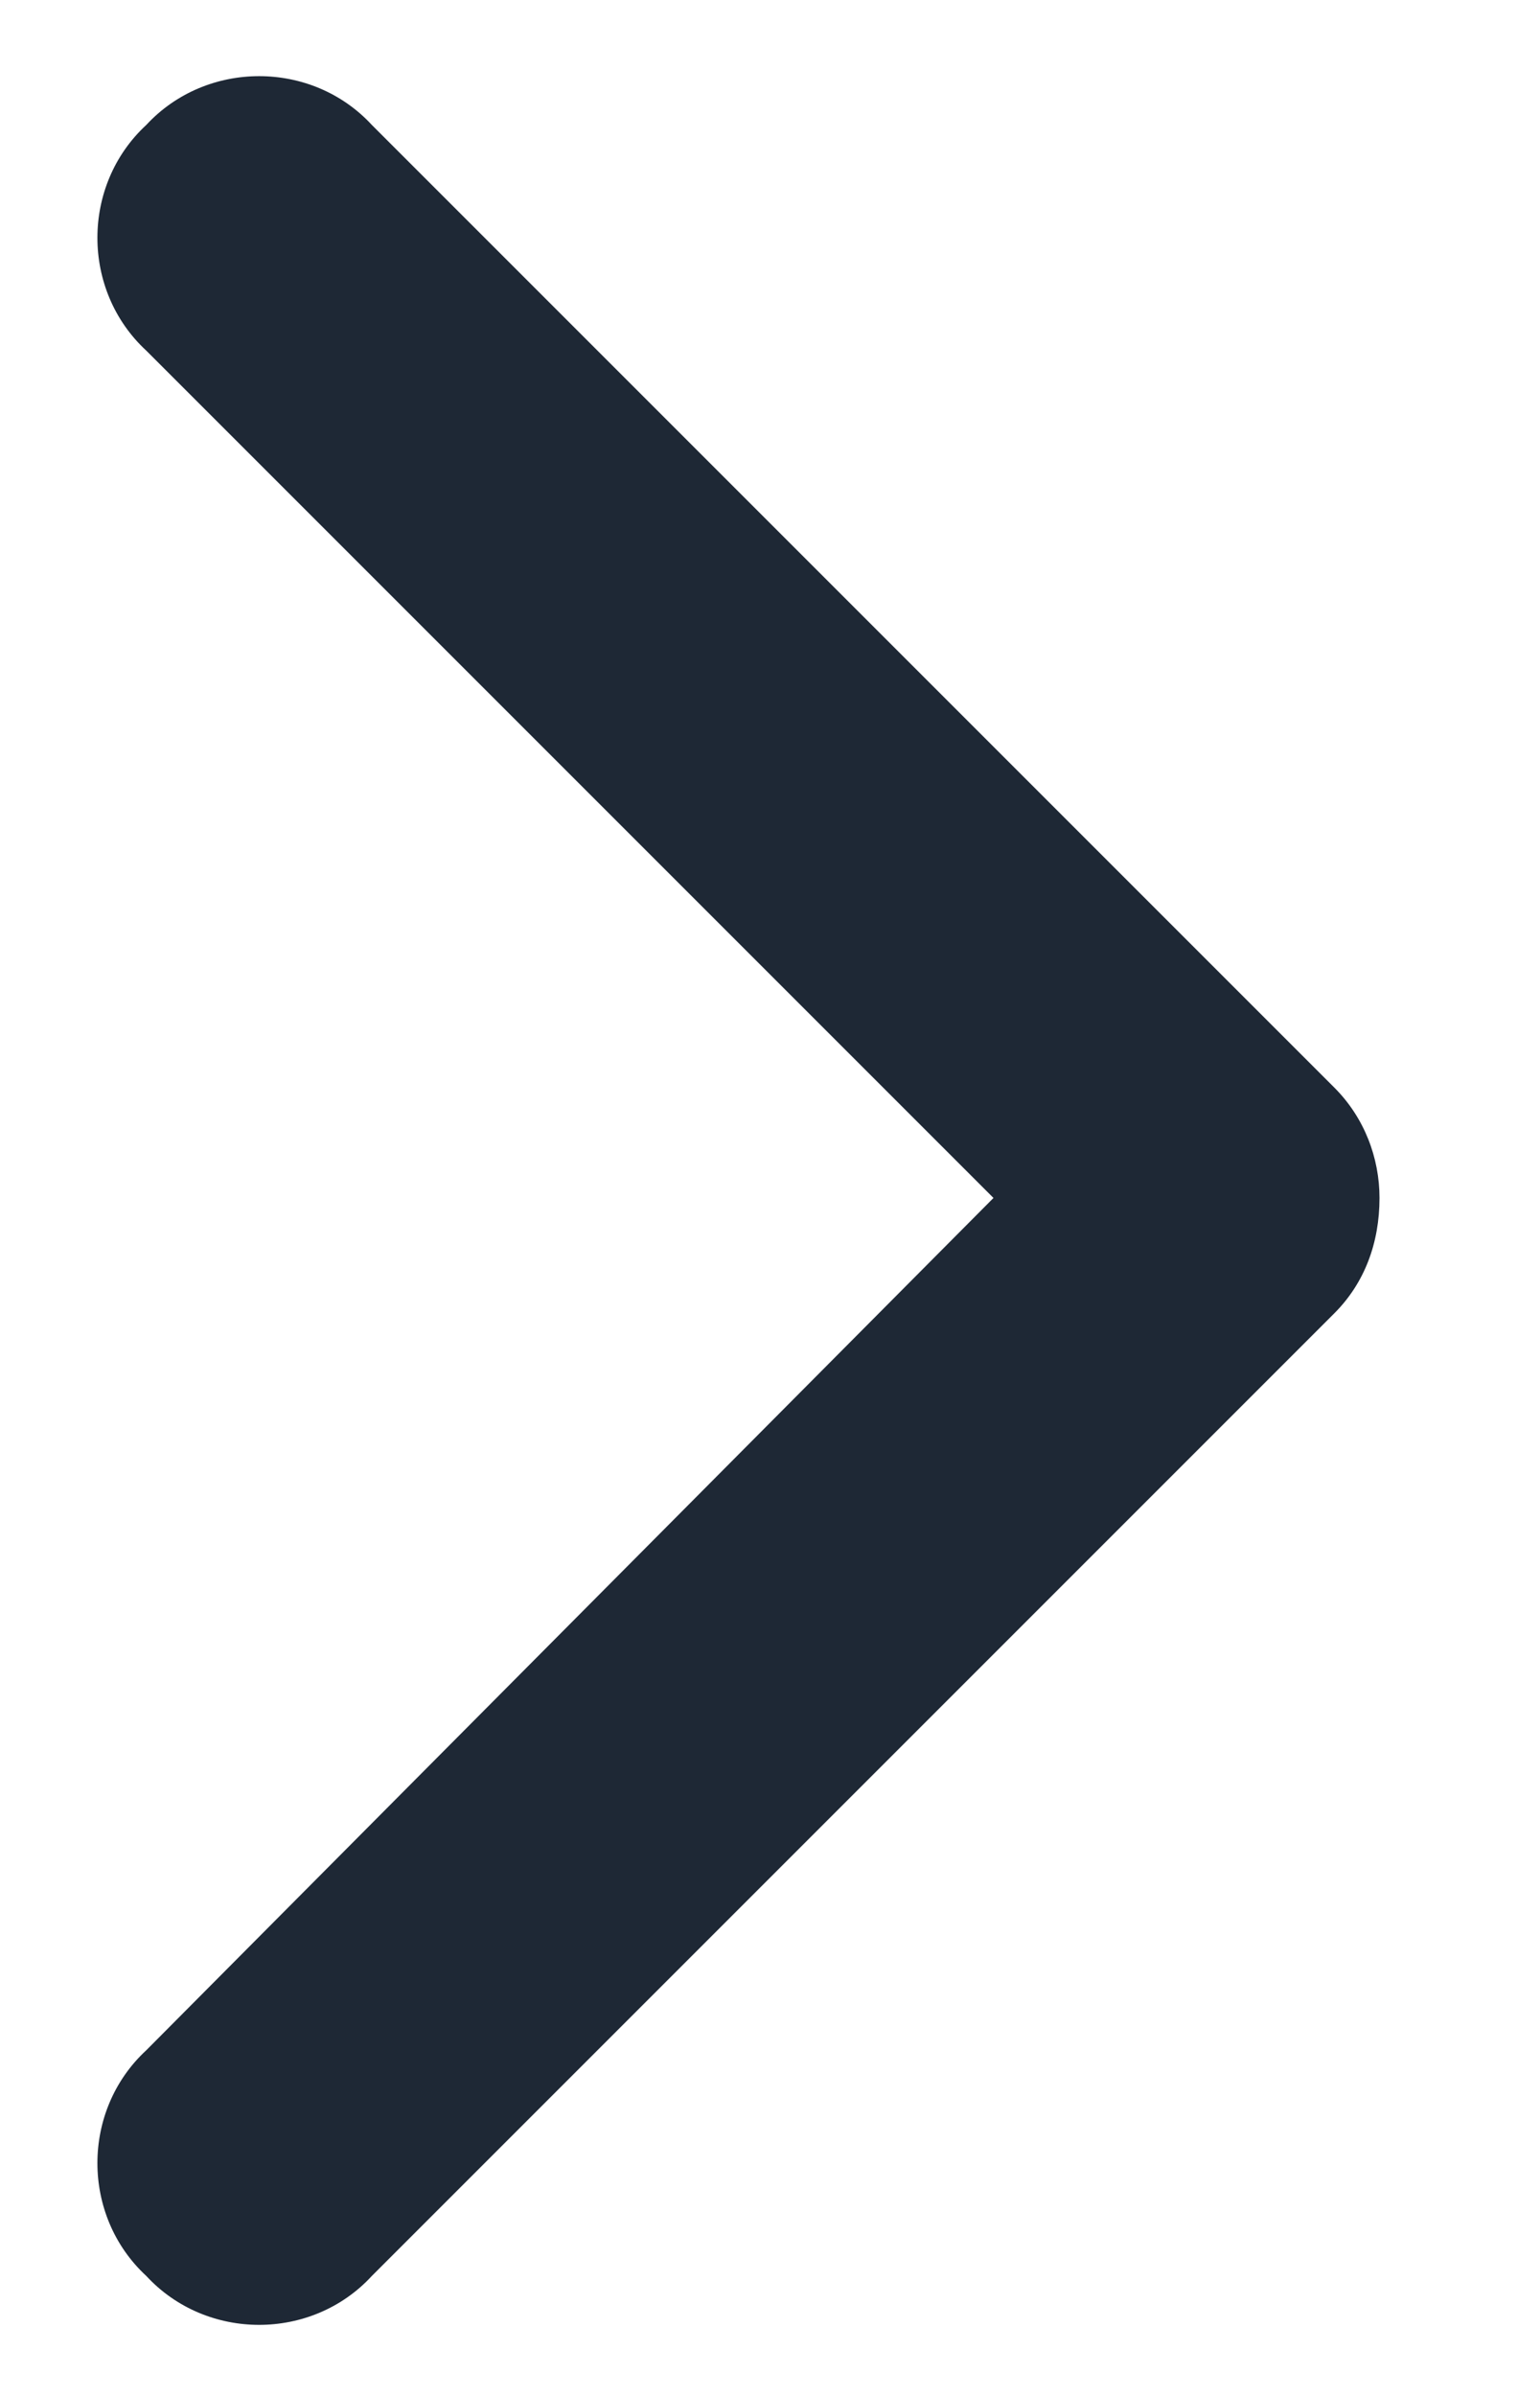 <svg width="9" height="14" viewBox="0 0 9 14" fill="none" xmlns="http://www.w3.org/2000/svg">
<path d="M8.062 7C8.062 7.264 7.974 7.498 7.798 7.674L2.173 13.299C1.822 13.68 1.207 13.68 0.855 13.299C0.474 12.947 0.474 12.332 0.855 11.98L5.806 7L0.855 2.049C0.474 1.697 0.474 1.082 0.855 0.73C1.207 0.35 1.822 0.35 2.173 0.73L7.798 6.355C7.974 6.531 8.062 6.766 8.062 7Z" fill="#1E2835"/>
</svg>
